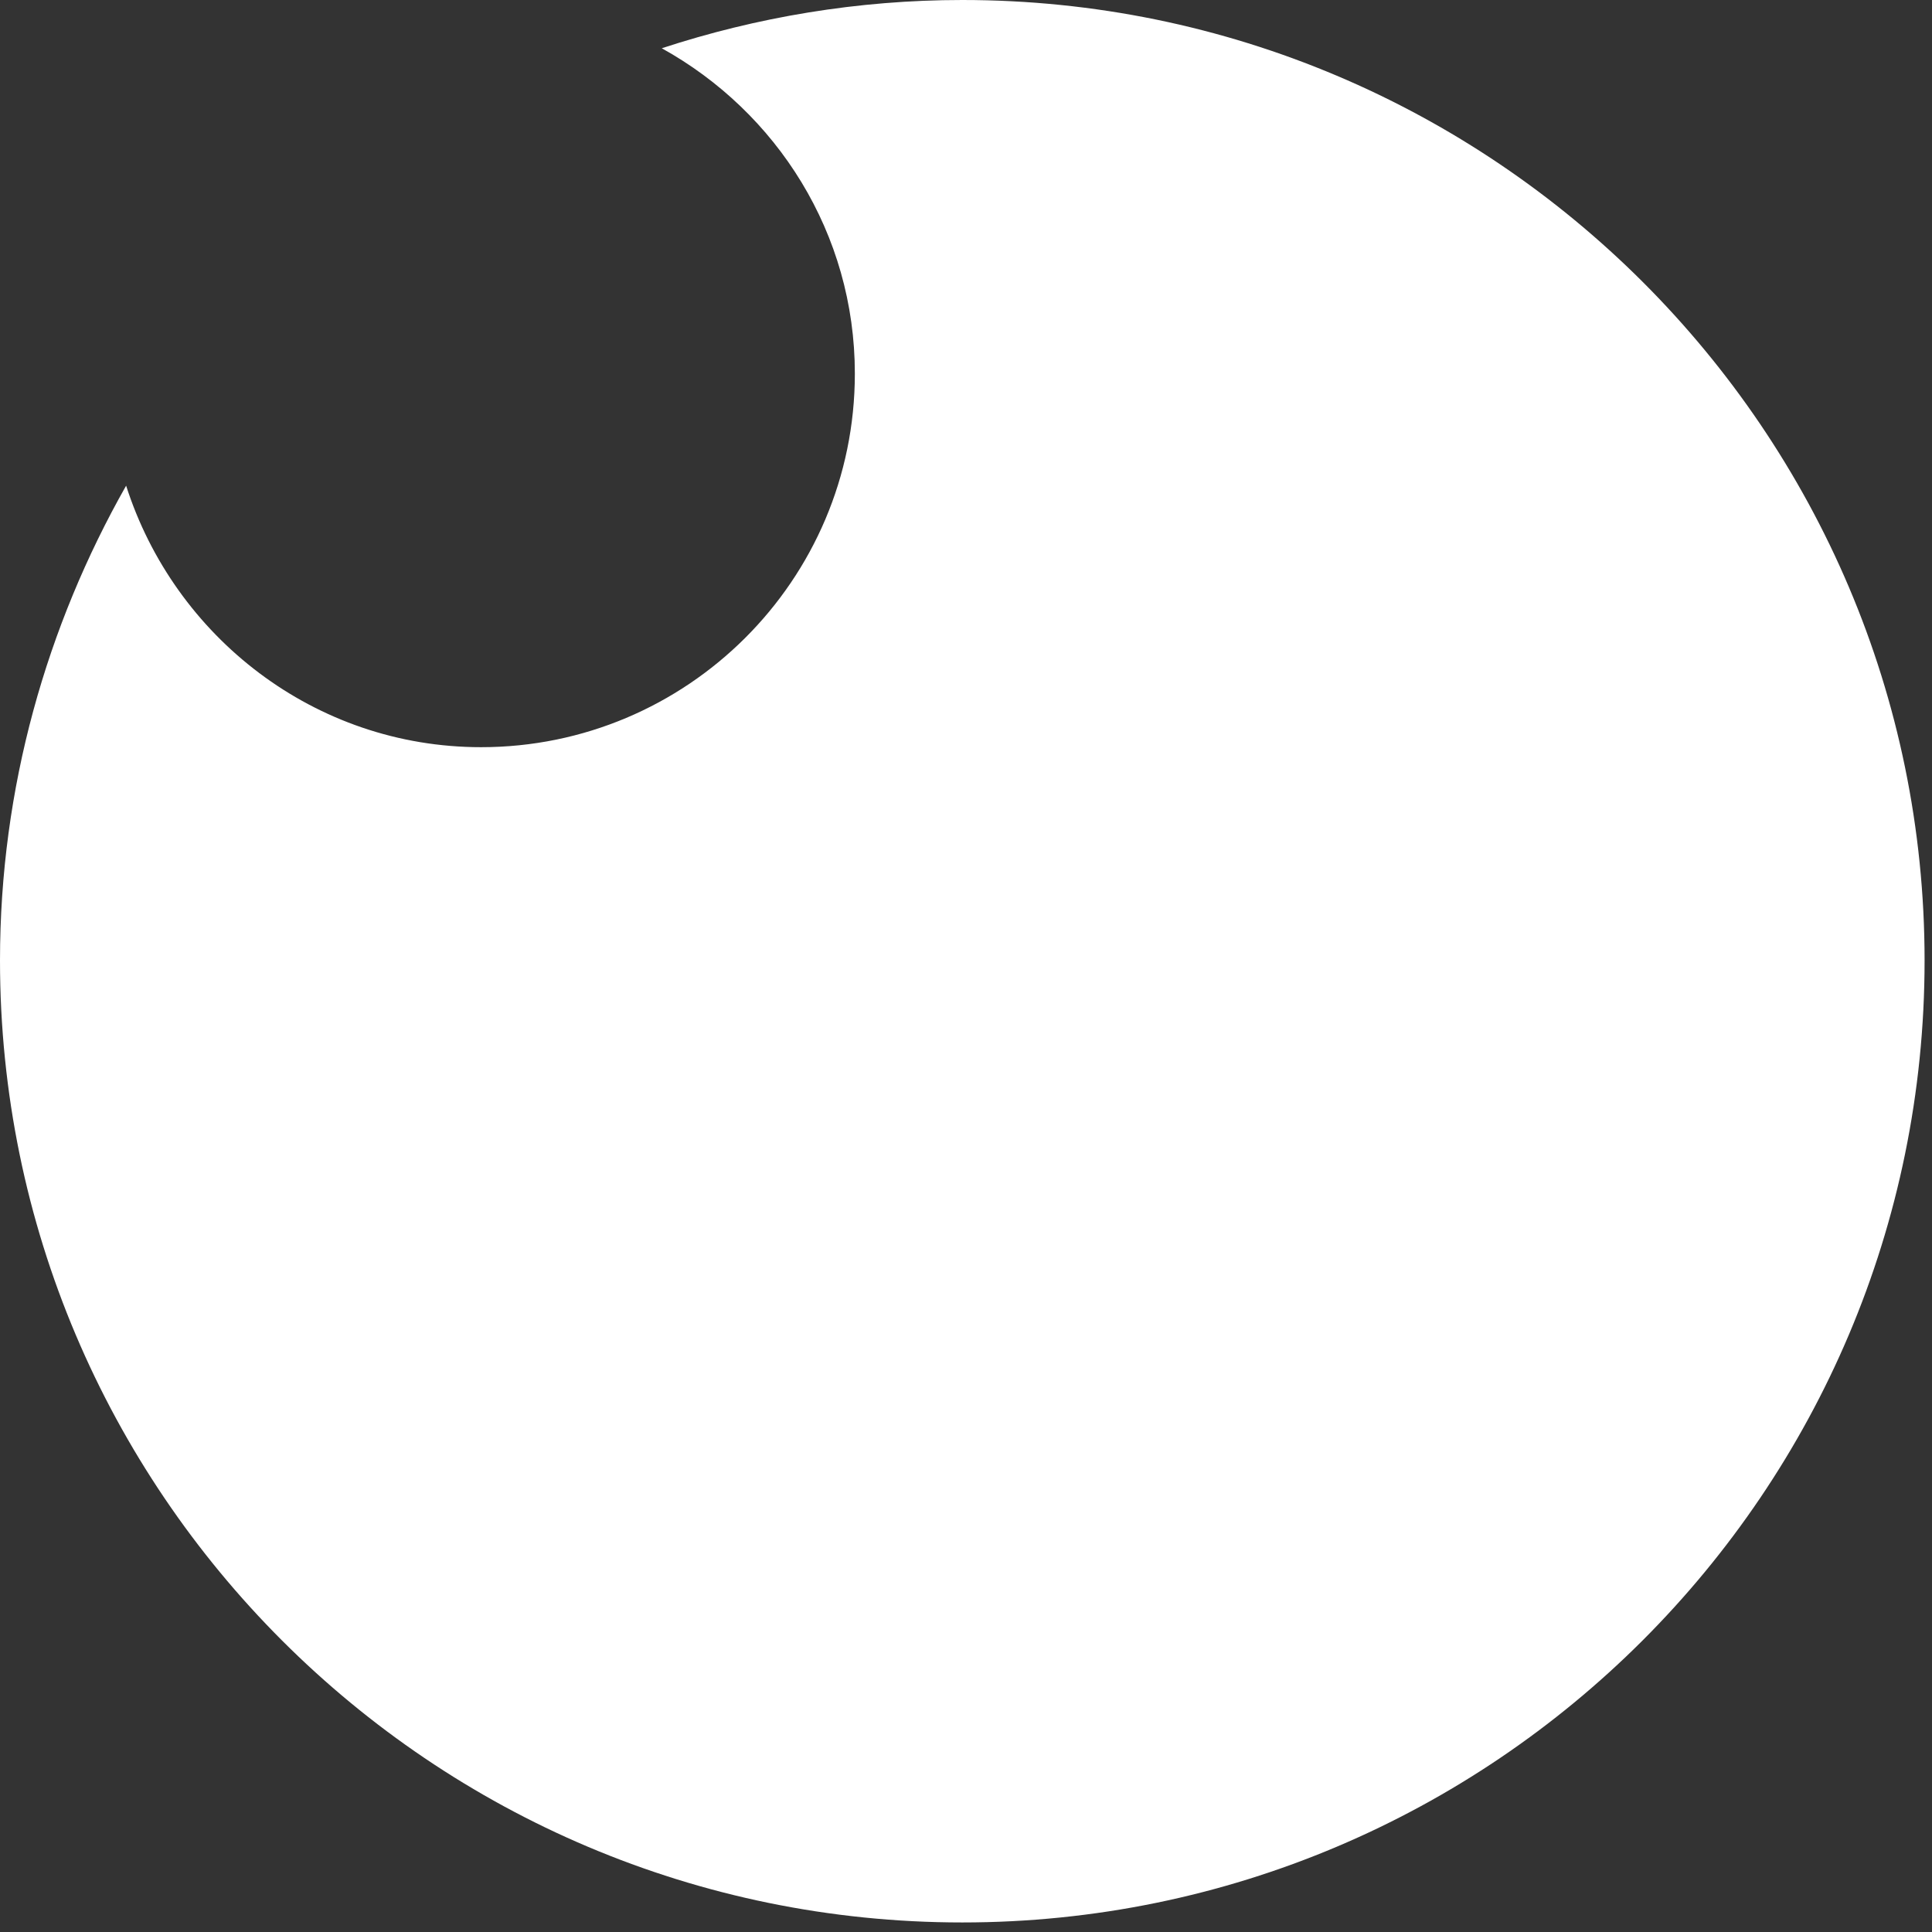 <?xml version="1.0" encoding="UTF-8"?> <svg xmlns="http://www.w3.org/2000/svg" width="175" height="175" viewBox="0 0 175 175" fill="none"><rect x="0" y="0" width="175" height="175" fill="#333333" stroke="none"/> <path d="M87.164 0C77.714 0 68.546 1.551 59.943 4.371C70.38 10.152 77.432 21.15 77.432 33.84C77.432 52.593 62.199 67.68 43.582 67.68C28.49 67.68 15.797 57.669 11.424 43.992C4.231 56.682 0 71.346 0 86.997C0 135.078 39.069 174.135 87.164 174.135C135.259 174.135 174.328 135.078 174.328 86.997C174.328 39.057 135.259 0 87.164 0Z" fill="white"></path> </svg> 